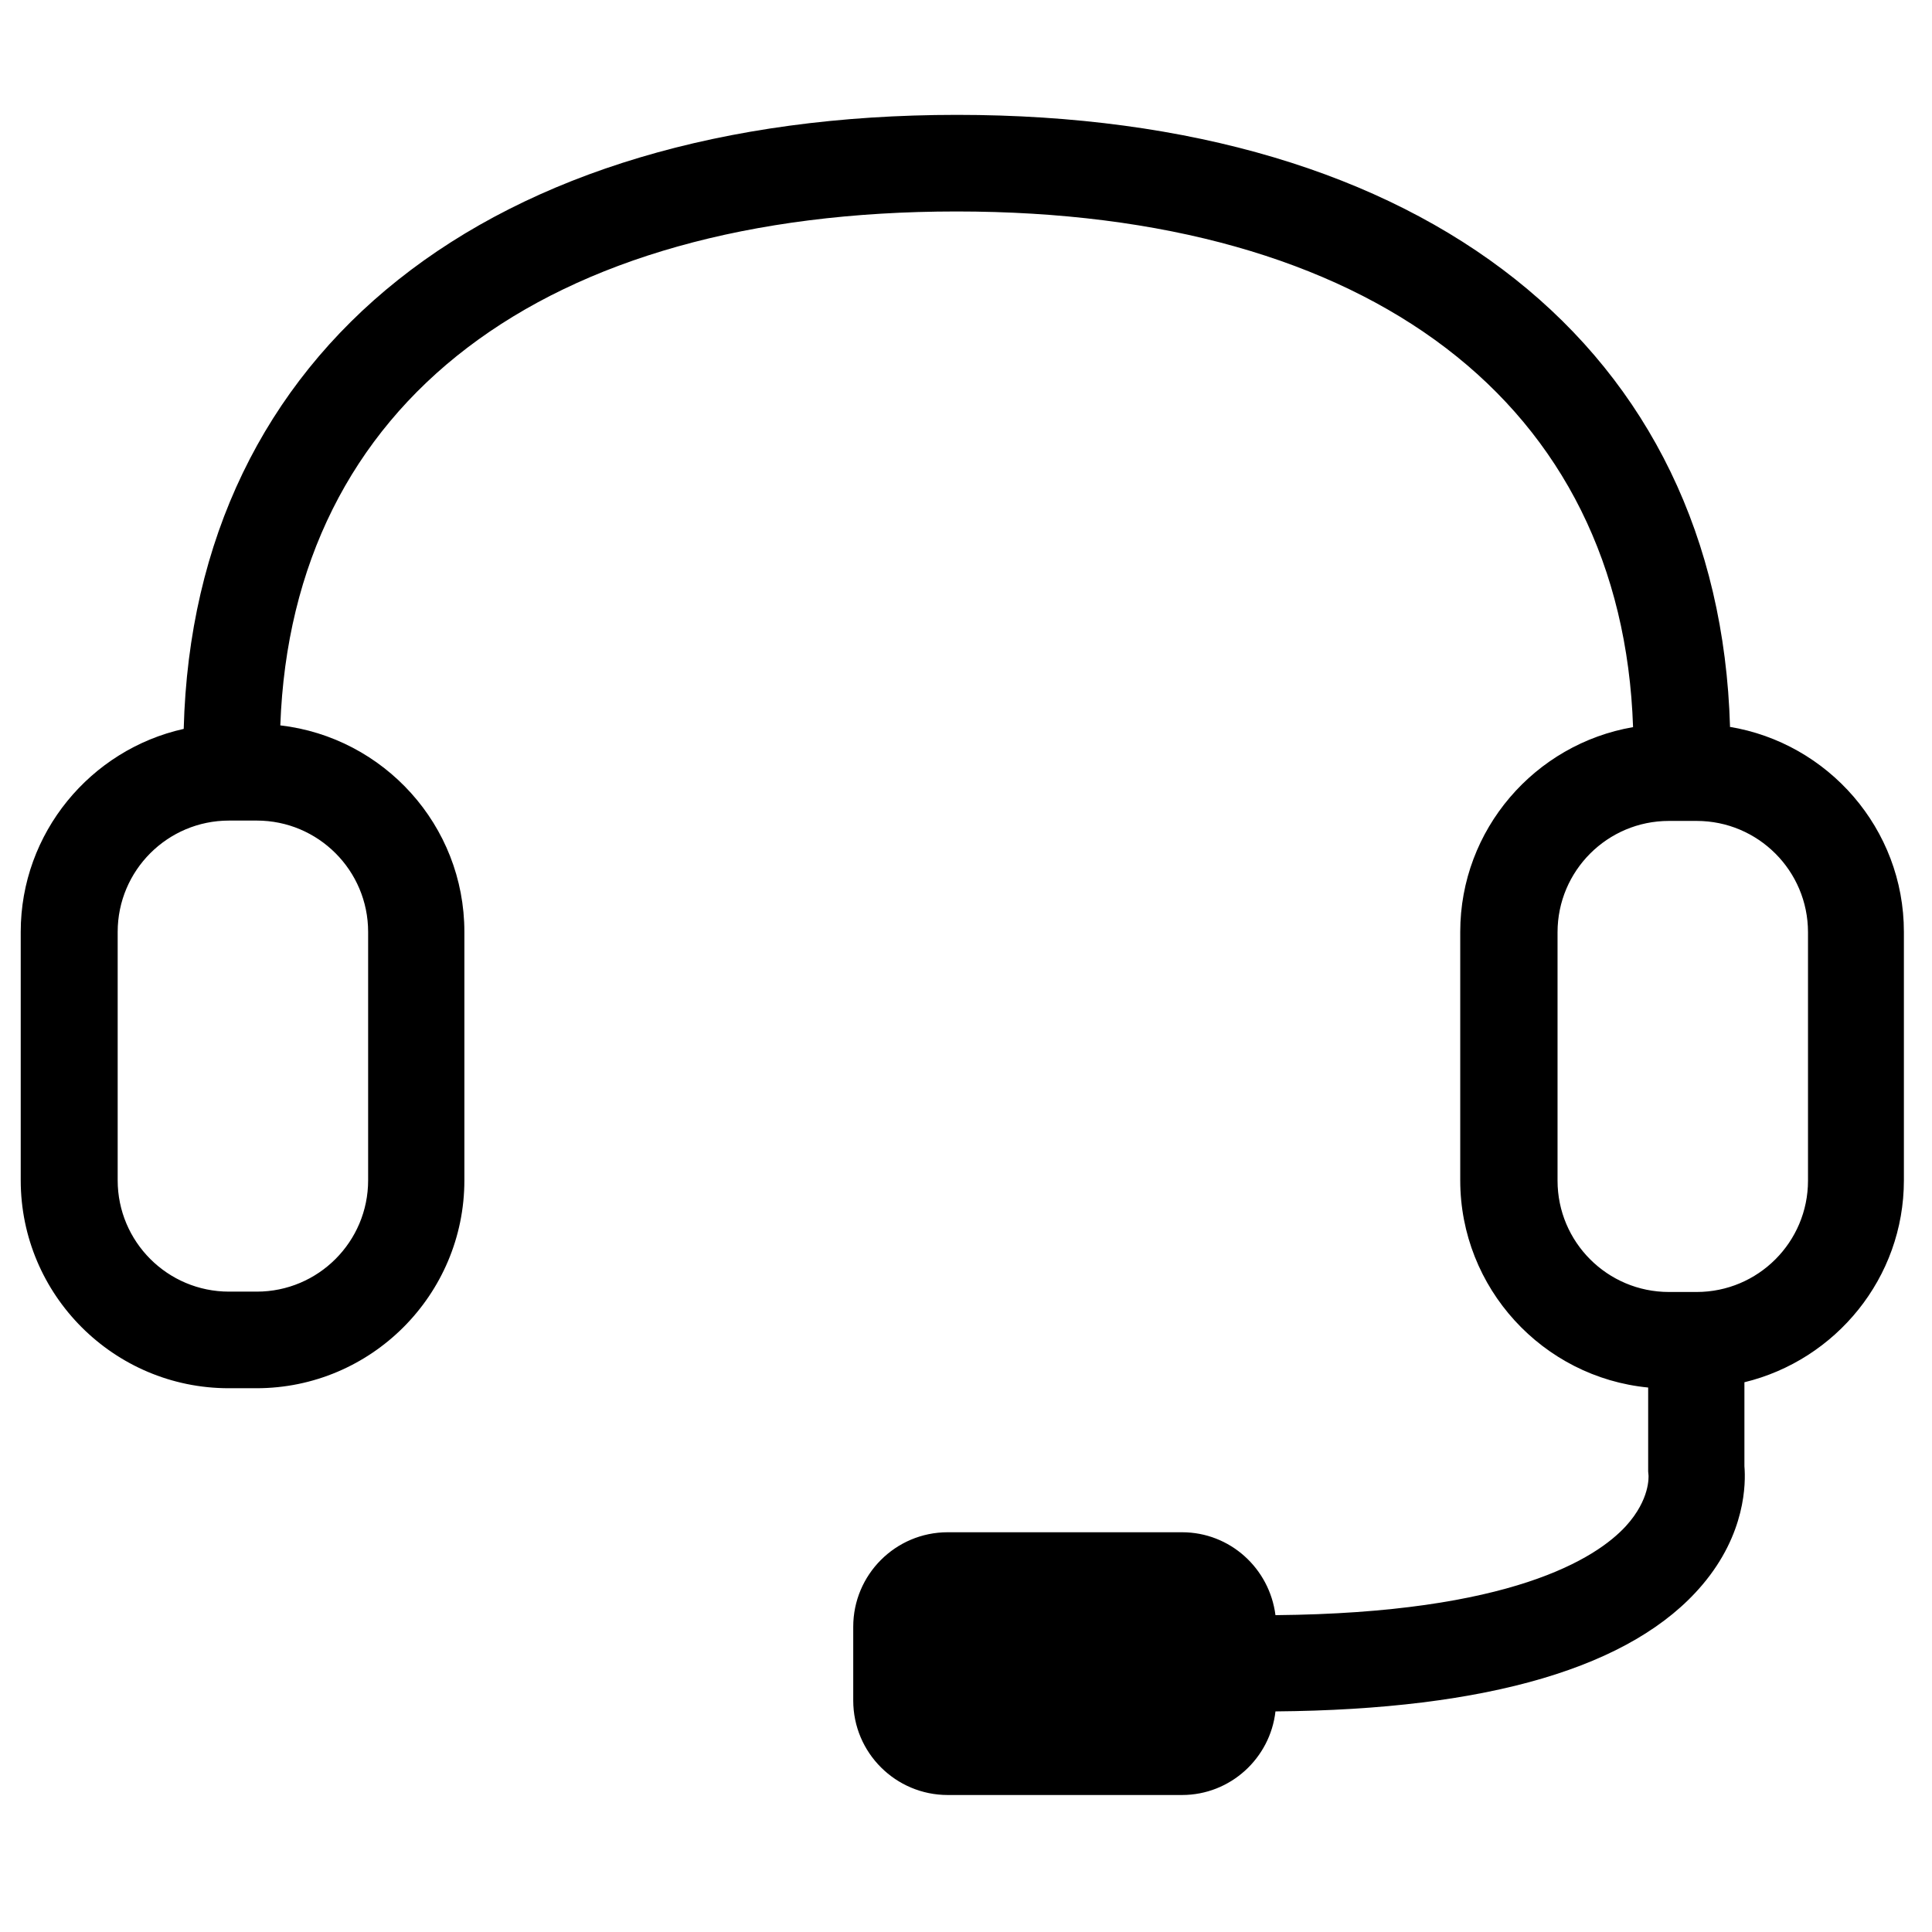 <?xml version="1.0" encoding="UTF-8"?><svg id="Calque_1" xmlns="http://www.w3.org/2000/svg" viewBox="0 0 55 55"><defs><style>.cls-1{fill:none;}</style></defs><rect class="cls-1" x="3.34" y="23.36" width="7.14" height="13.42" rx="3.17" ry="3.17"/><path class="cls-1" d="M47.5,23.36h.79c1.75,0,3.17,1.42,3.17,3.17v7.07c0,1.75-1.42,3.17-3.17,3.17h-.79c-1.75,0-3.17-1.42-3.17-3.17v-7.08c0-1.75,1.42-3.17,3.17-3.17Z"/><path d="M49.25,20.69c-.31-10.76-8.67-17.42-22.01-17.42S5.51,9.96,5.23,20.75c-2.65.59-4.64,2.96-4.64,5.78v7.07c0,3.27,2.66,5.92,5.92,5.92h.79c3.27,0,5.92-2.66,5.92-5.92v-7.07c0-3.04-2.3-5.54-5.24-5.88.33-9.17,7.46-14.63,19.25-14.63s18.95,5.48,19.26,14.68c-2.79.48-4.92,2.91-4.92,5.83v7.07c0,3.07,2.35,5.61,5.35,5.9v2.39s.01.11.01.11c0,.03.05.68-.64,1.44-.85.93-3.28,2.48-9.98,2.54-.17-1.33-1.29-2.36-2.66-2.36h-6.67c-1.49,0-2.69,1.21-2.69,2.69v2.1c0,1.49,1.21,2.69,2.69,2.69h6.67c1.38,0,2.51-1.05,2.66-2.38,6.07-.05,10.17-1.26,12.15-3.6,1.24-1.46,1.24-2.9,1.2-3.38v-2.39c2.6-.63,4.54-2.97,4.54-5.75v-7.07c0-2.94-2.16-5.38-4.97-5.84ZM10.48,26.53v7.07c0,1.75-1.42,3.17-3.17,3.17h-.79c-1.75,0-3.17-1.42-3.17-3.17v-7.07c0-1.75,1.42-3.17,3.17-3.17h.79c1.75,0,3.17,1.42,3.17,3.17ZM51.47,33.61c0,1.75-1.42,3.17-3.17,3.17h-.79c-1.75,0-3.17-1.42-3.17-3.17v-7.07c0-1.75,1.42-3.17,3.17-3.17h.79c1.75,0,3.17,1.42,3.17,3.17v7.07Z"/></svg>